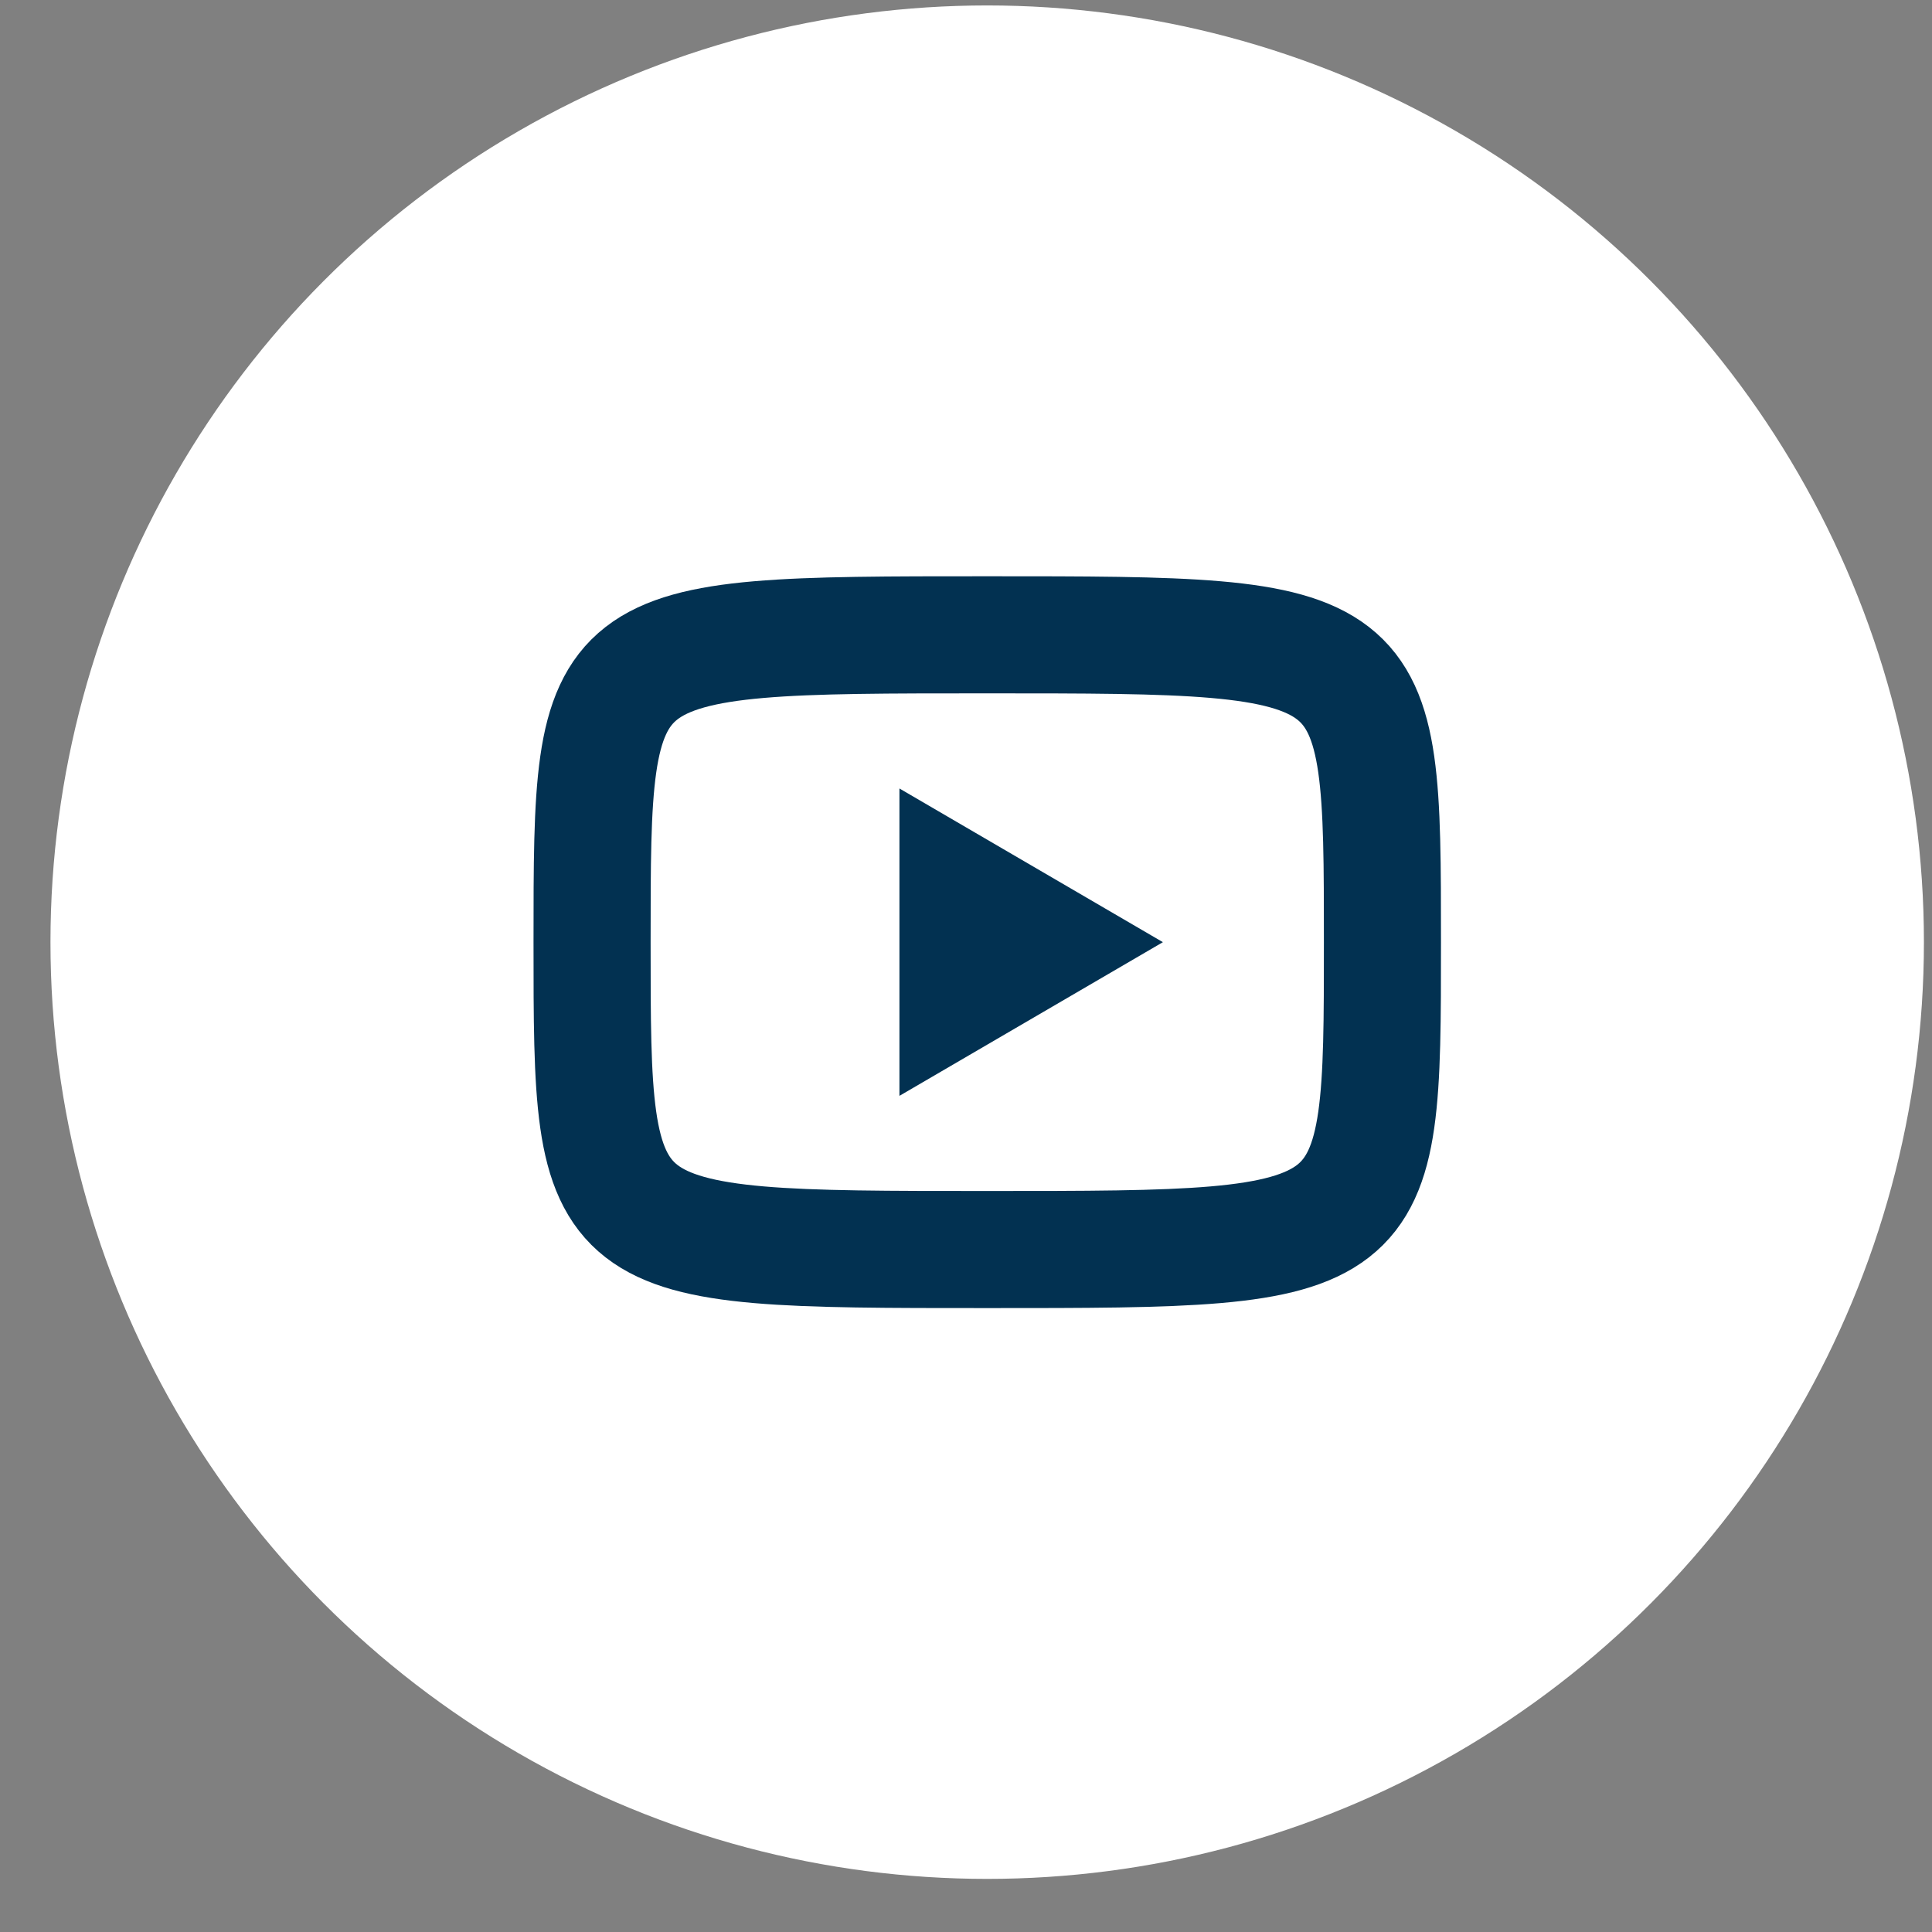 <svg width="33" height="33" viewBox="0 0 33 33" fill="none" xmlns="http://www.w3.org/2000/svg">
<rect x="0" y="0" width="33" height="33" fill="#808080" stroke="none"/>
<circle cx="16.862" cy="16.093" r="16" fill="white"/>
<path d="M15.363 13.468L19.863 16.093L15.363 18.718V13.468Z" fill="#023151"/>
<path d="M16.863 10.843C23.613 10.843 23.613 10.843 23.613 16.093C23.613 21.343 23.613 21.343 16.863 21.343C10.113 21.343 10.113 21.343 10.113 16.093C10.113 10.843 10.113 10.843 16.863 10.843Z" stroke="#023151" stroke-width="2" stroke-linecap="round" stroke-linejoin="round"/>
</svg>
